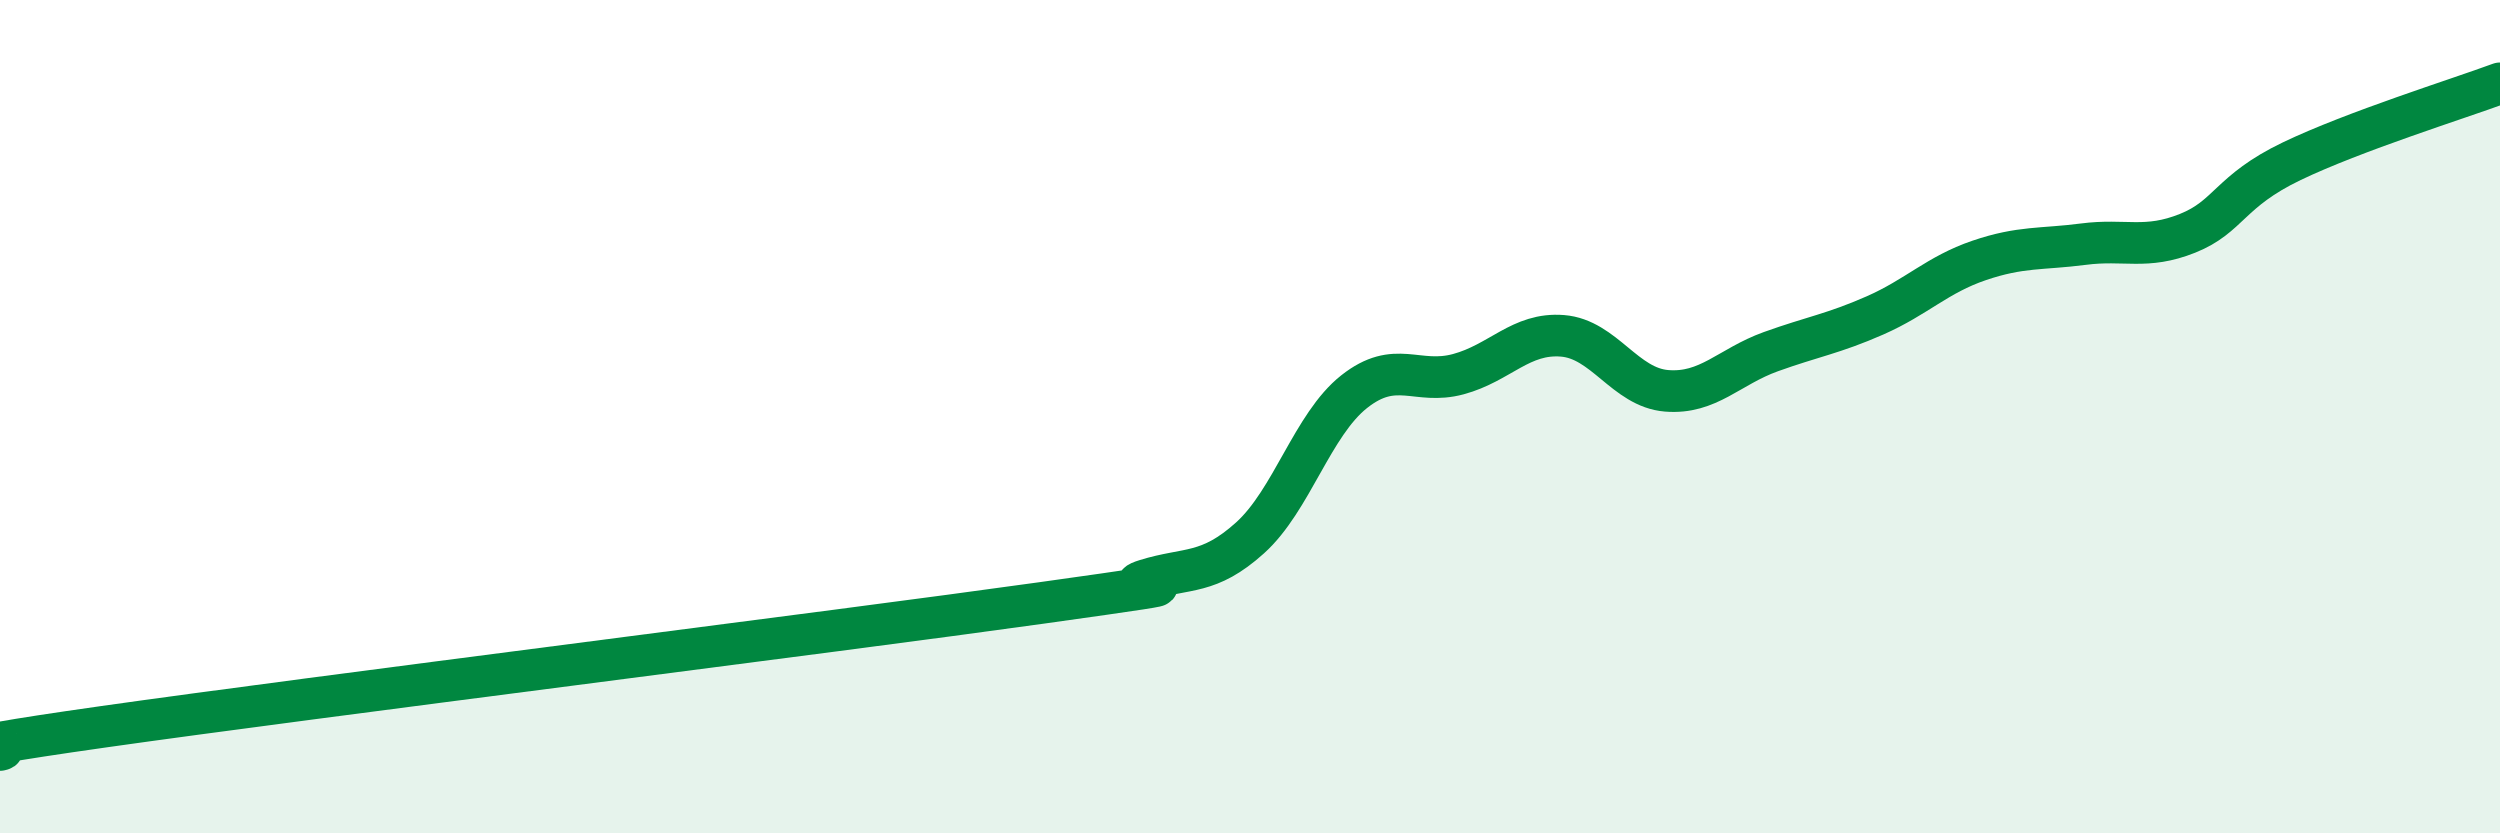 
    <svg width="60" height="20" viewBox="0 0 60 20" xmlns="http://www.w3.org/2000/svg">
      <path
        d="M 0,18 C 0.5,17.89 -2.5,18.15 2.5,17.44 C 7.5,16.73 20,15.17 25,14.47 C 30,13.77 26.5,14.23 27.5,13.92 C 28.5,13.61 29,13.81 30,12.91 C 31,12.01 31.5,10.19 32.5,9.4 C 33.5,8.61 34,9.25 35,8.98 C 36,8.71 36.5,7.98 37.5,8.06 C 38.5,8.14 39,9.3 40,9.38 C 41,9.46 41.5,8.8 42.5,8.44 C 43.5,8.08 44,8.01 45,7.57 C 46,7.13 46.5,6.59 47.5,6.25 C 48.5,5.91 49,5.99 50,5.86 C 51,5.73 51.5,6 52.5,5.6 C 53.5,5.2 53.5,4.59 55,3.87 C 56.5,3.15 59,2.37 60,2L60 20L0 20Z"
        fill="#008740"
        opacity="0.1"
        stroke-linecap="round"
        stroke-linejoin="round"
      />
      <path
        d="M 0,18 C 0.5,17.89 -2.5,18.15 2.5,17.44 C 7.5,16.73 20,15.17 25,14.47 C 30,13.77 26.5,14.23 27.5,13.92 C 28.5,13.61 29,13.81 30,12.91 C 31,12.01 31.5,10.19 32.5,9.4 C 33.5,8.61 34,9.25 35,8.98 C 36,8.71 36.5,7.98 37.5,8.06 C 38.5,8.14 39,9.3 40,9.38 C 41,9.46 41.5,8.8 42.5,8.44 C 43.5,8.08 44,8.01 45,7.57 C 46,7.13 46.5,6.59 47.5,6.25 C 48.5,5.91 49,5.99 50,5.86 C 51,5.73 51.5,6 52.5,5.6 C 53.5,5.2 53.5,4.59 55,3.87 C 56.5,3.15 59,2.37 60,2"
        stroke="#008740"
        stroke-width="1"
        fill="none"
        stroke-linecap="round"
        stroke-linejoin="round"
      />
    </svg>
  